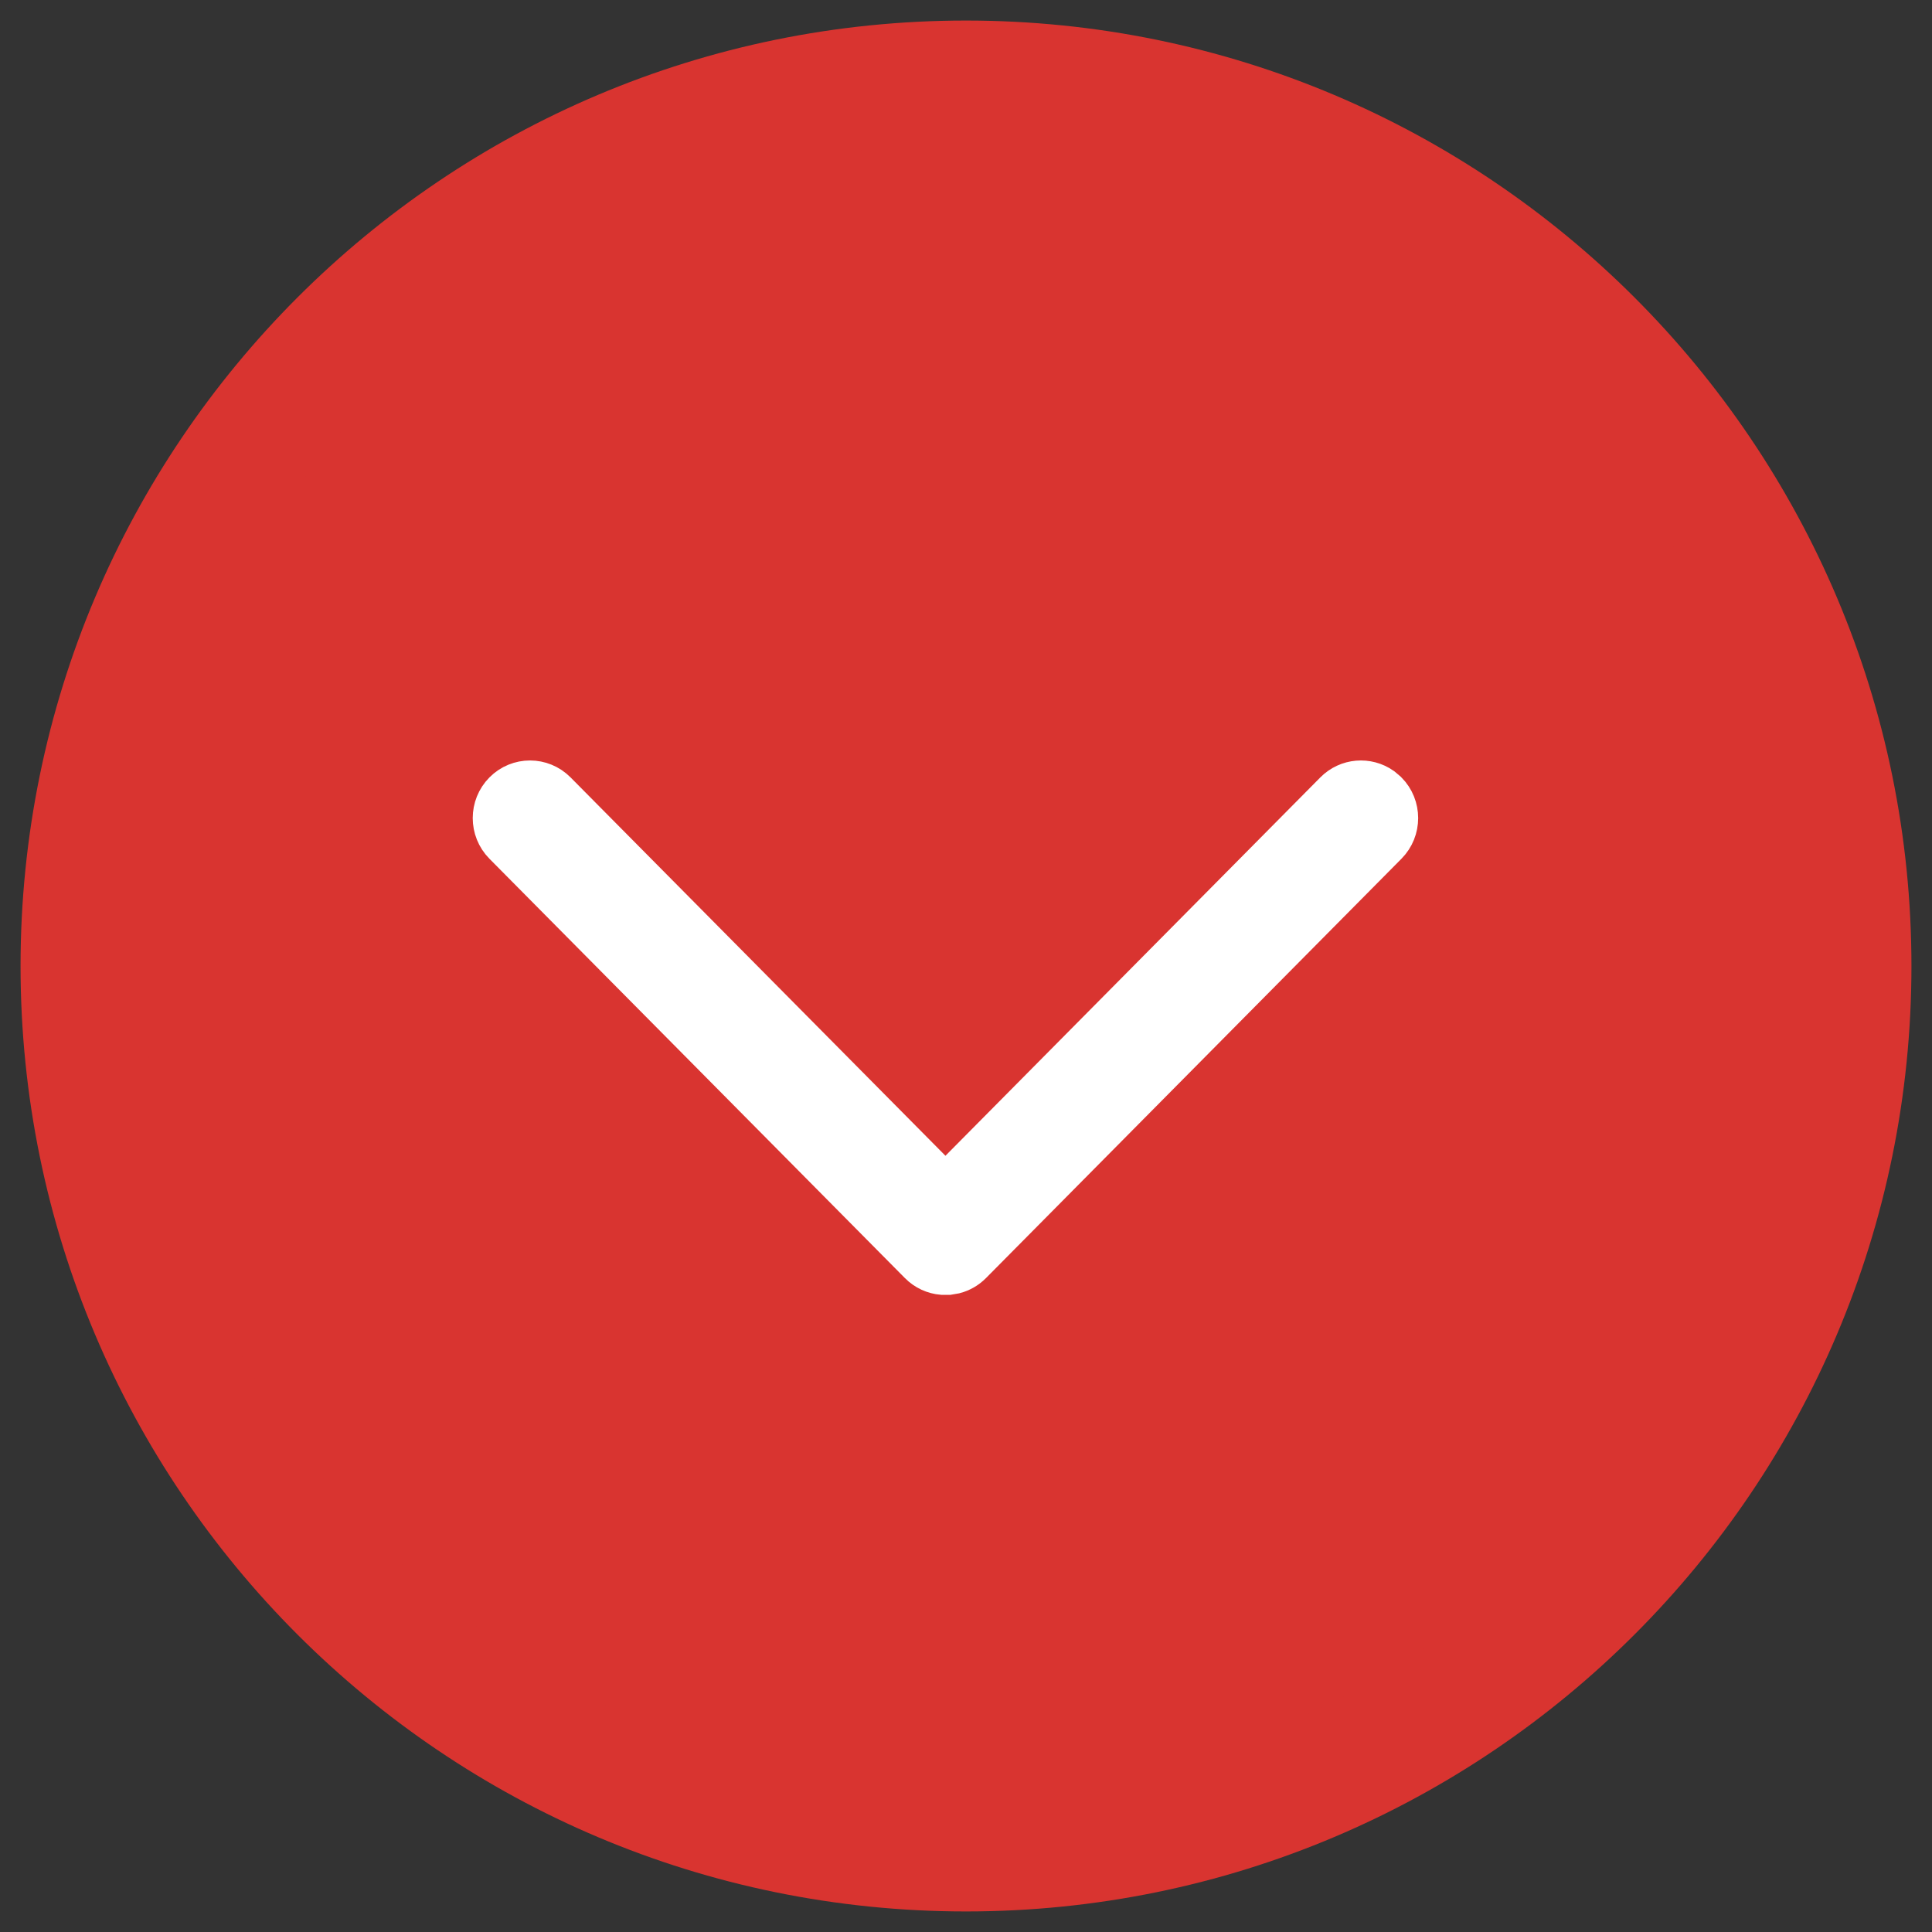 <svg width="47" height="47" viewBox="0 0 47 47" fill="none" xmlns="http://www.w3.org/2000/svg">
<rect x="0" y="0" width="47" height="47" fill="#333333" stroke="none"/>
<g clip-path="url(#clip0_2_12)">
<path d="M23.5 45C35.374 45 45 35.374 45 23.5C45 11.626 35.374 2 23.5 2C11.626 2 2 11.626 2 23.5C2 35.374 11.626 45 23.5 45Z" fill="#D93430" stroke="#D93430" stroke-width="3"/>
<path fill-rule="evenodd" clip-rule="evenodd" d="M12.262 19.264C12.611 18.912 13.176 18.912 13.525 19.264L23 28.827L32.475 19.264C32.785 18.951 33.267 18.916 33.615 19.16L33.738 19.264C34.087 19.616 34.087 20.187 33.738 20.539L23.632 30.739C23.515 30.857 23.375 30.935 23.227 30.974L23.076 31H22.924C22.721 30.983 22.523 30.896 22.368 30.739L12.262 20.539C11.913 20.187 11.913 19.616 12.262 19.264Z" fill="white" stroke="white"/>
</g>
<defs>
<clipPath id="clip0_2_12">
<rect width="47" height="47" fill="white"/>
</clipPath>
</defs>
</svg>
